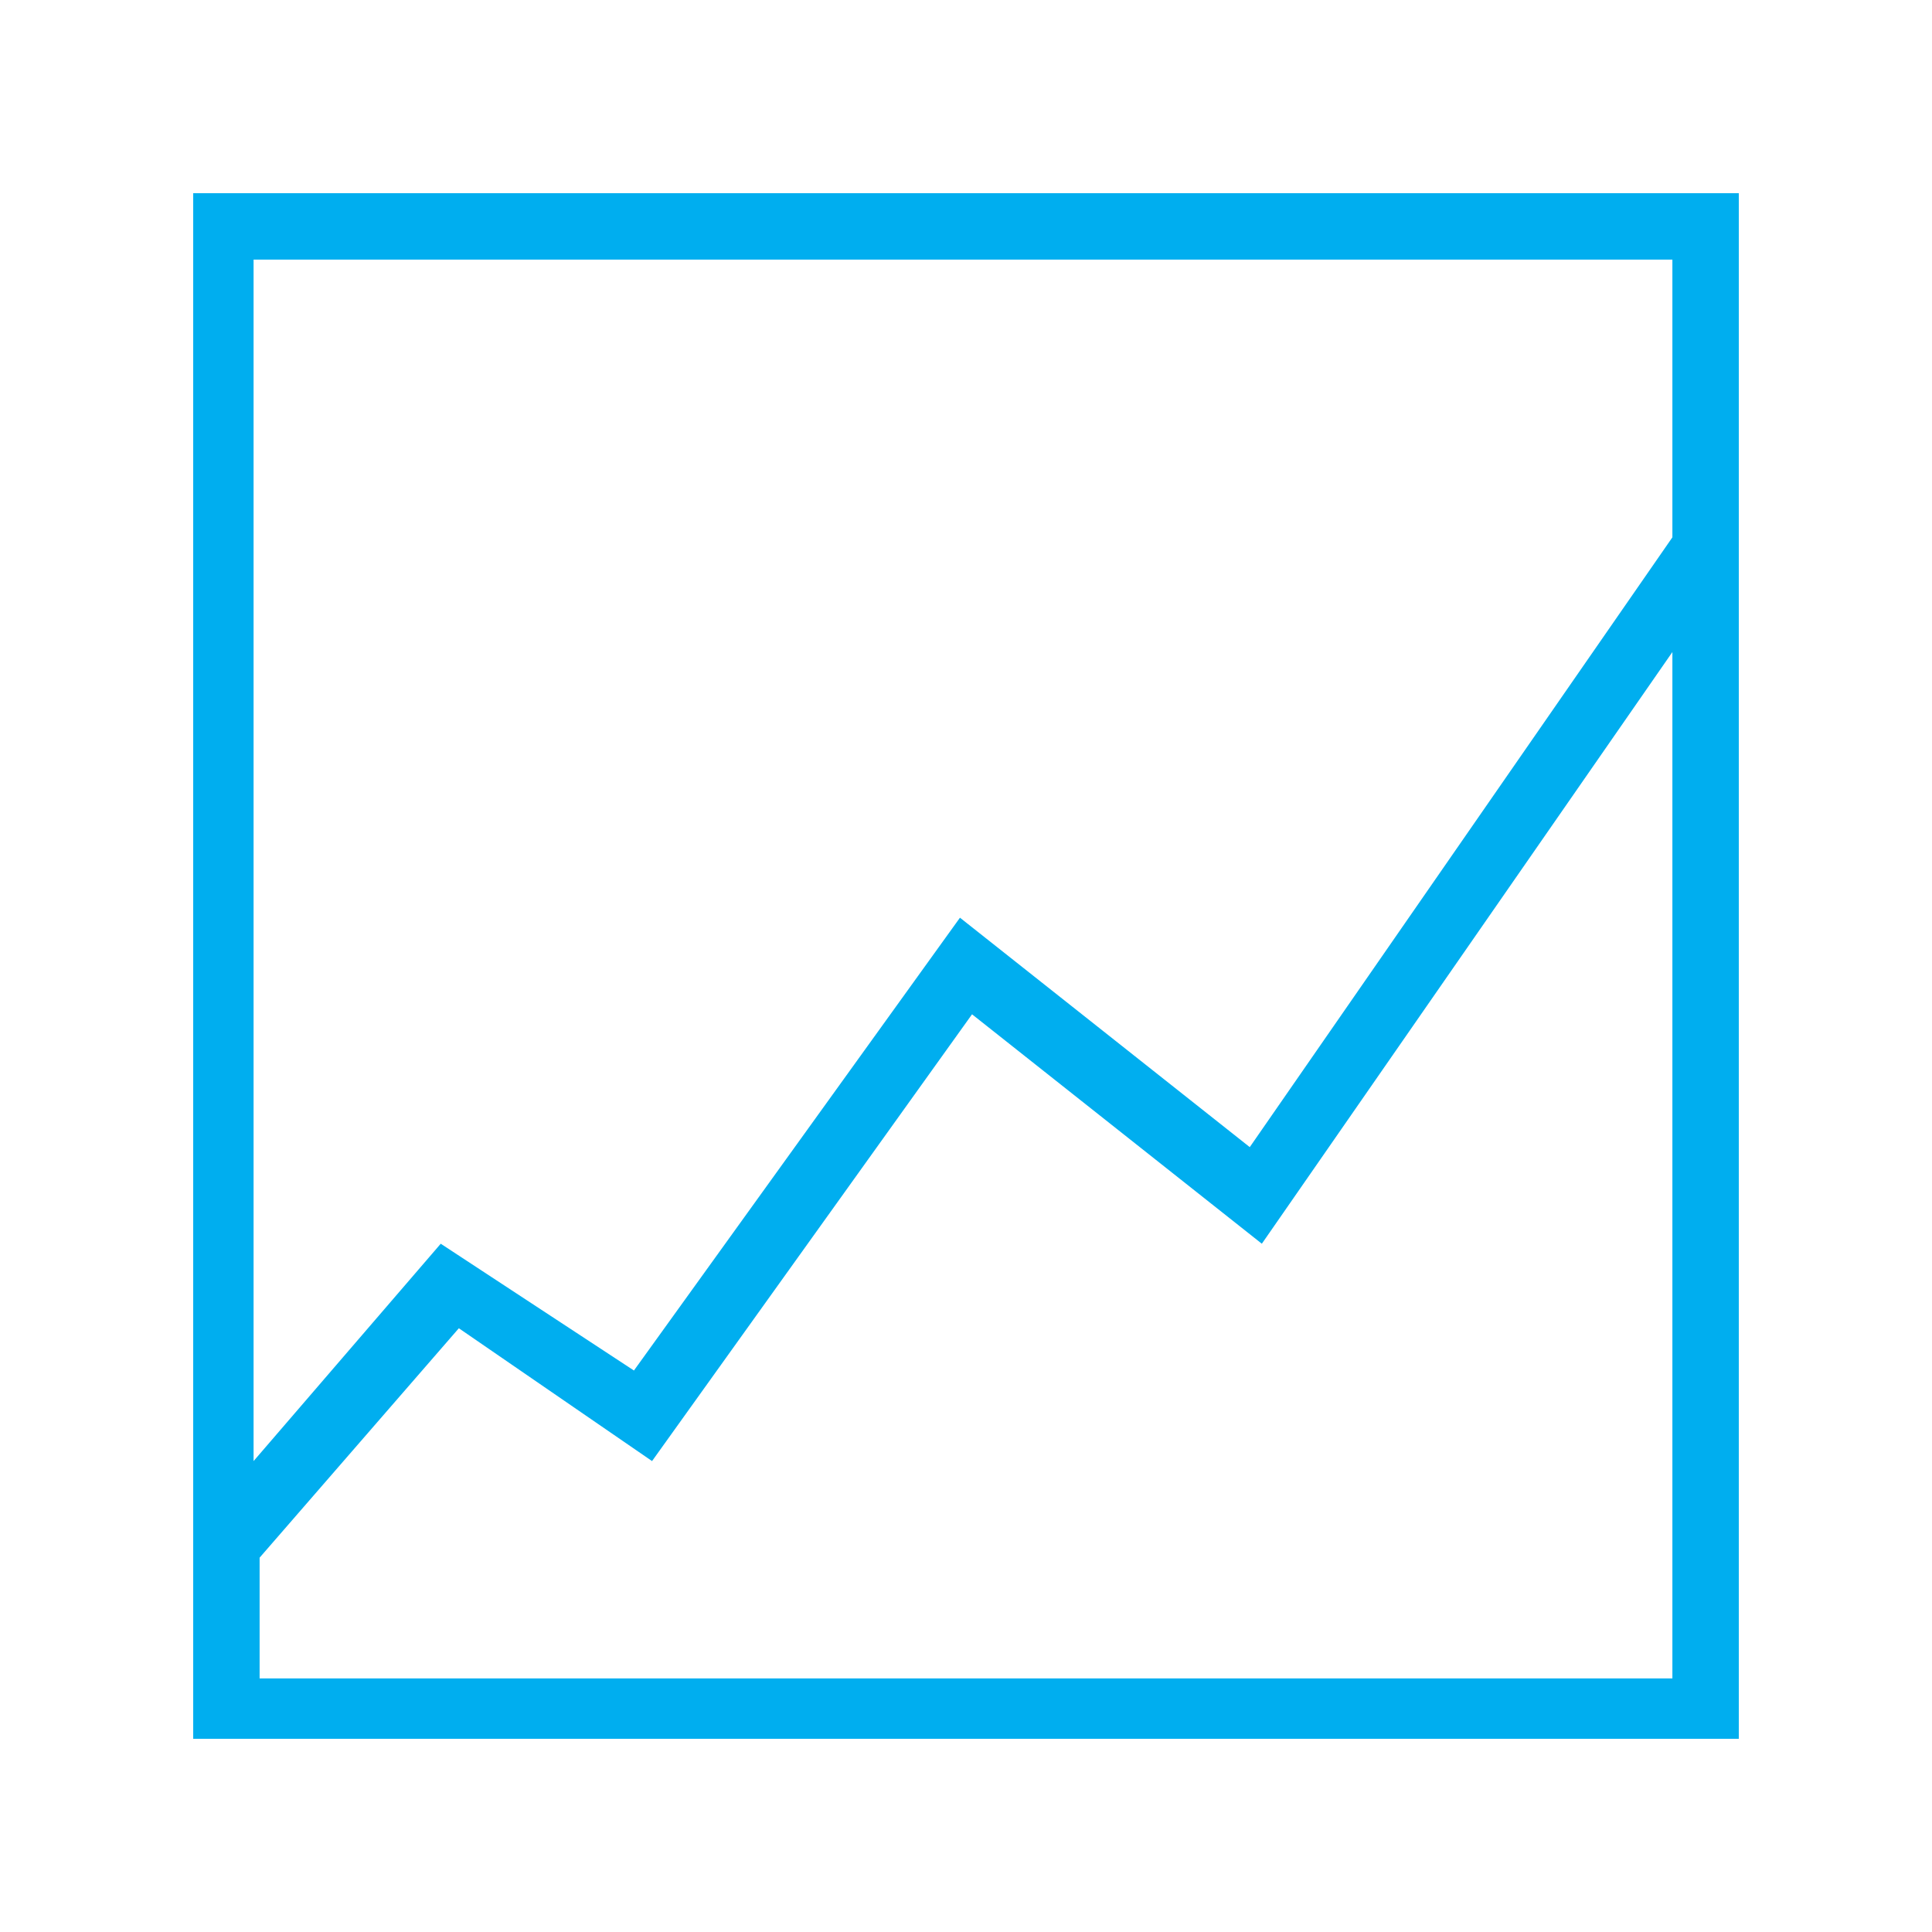 <?xml version="1.0" encoding="utf-8"?>
<!-- Generator: Adobe Illustrator 21.1.0, SVG Export Plug-In . SVG Version: 6.00 Build 0)  -->
<svg version="1.1" id="Layer_1" xmlns="http://www.w3.org/2000/svg" xmlns:xlink="http://www.w3.org/1999/xlink" x="0px" y="0px"
	 viewBox="0 0 32 32" style="enable-background:new 0 0 32 32;" xml:space="preserve">
<style type="text/css">
	.st0{fill:#00AEEF;}
</style>
<g id="icomoon-ignore">
</g>
<path class="st0" d="M3.2,3.2v25.6h25.6V3.2H3.2z M27.7,4.3v4.6l-7,10.1l-4.8-3.8l-5.4,7.5l-3.2-2.1l-3.1,3.6V4.3L27.7,4.3L27.7,4.3
	z M4.3,27.7v-1.9L7.6,22l3.2,2.2l5.3-7.4l4.8,3.8l6.8-9.8v17H4.3z"/>
</svg>
